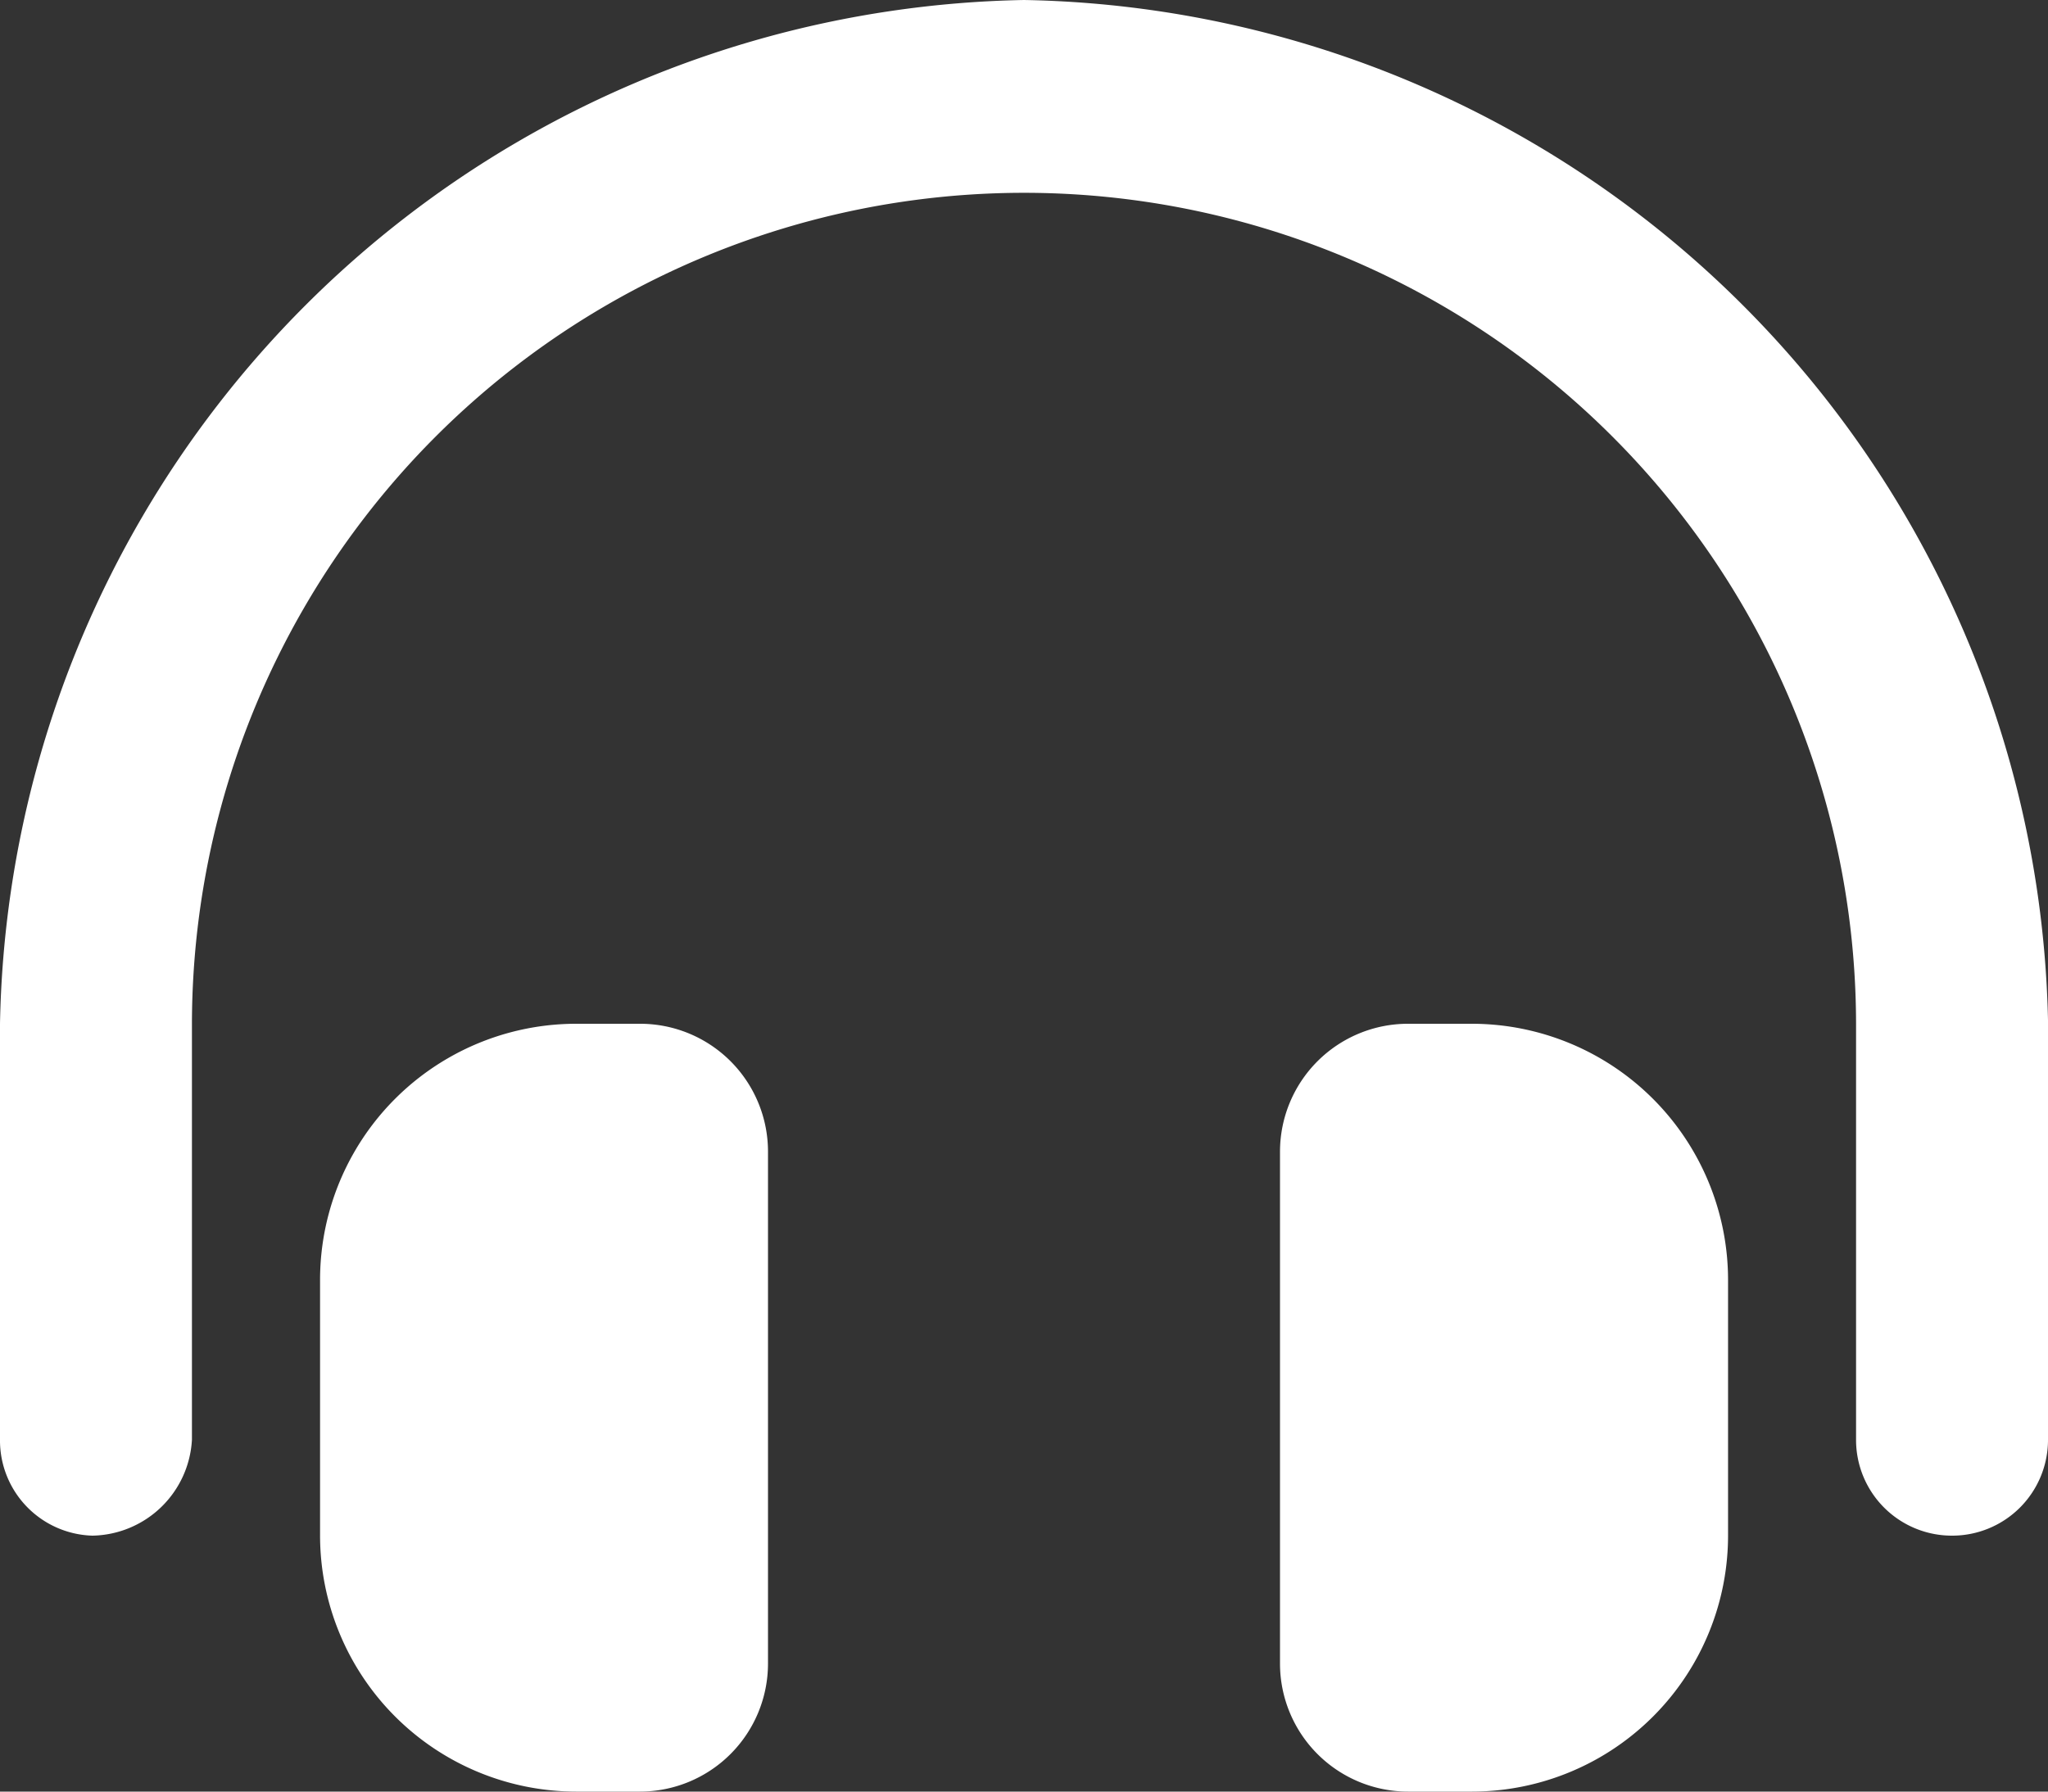 <svg xmlns="http://www.w3.org/2000/svg" width="18" height="15.75" viewBox="0 0 18 15.75"><rect x="0" y="0" width="18" height="15.75" fill="#333333" stroke="none"/><path d="M-9-14.625a9.17,9.17,0,0,0-9,9v3.656a.837.837,0,0,0,.812.844.892.892,0,0,0,.875-.844V-5.625A7.315,7.315,0,0,1-9-12.93,7.314,7.314,0,0,1-1.687-5.625v3.656a.842.842,0,0,0,.844.844A.842.842,0,0,0,0-1.969V-5.657A9.165,9.165,0,0,0-9-14.625Zm-3.375,9h-.562a2.252,2.252,0,0,0-2.25,2.255v2.241a2.253,2.253,0,0,0,2.25,2.254h.563A1.126,1.126,0,0,0-11.25,0V-4.5A1.124,1.124,0,0,0-12.375-5.625Zm7.313,0h-.562A1.125,1.125,0,0,0-6.75-4.5V0A1.126,1.126,0,0,0-5.625,1.125h.563A2.252,2.252,0,0,0-2.812-1.13V-3.371A2.253,2.253,0,0,0-5.062-5.625Z" transform="translate(18 14.625)" fill="#fff"/></svg>